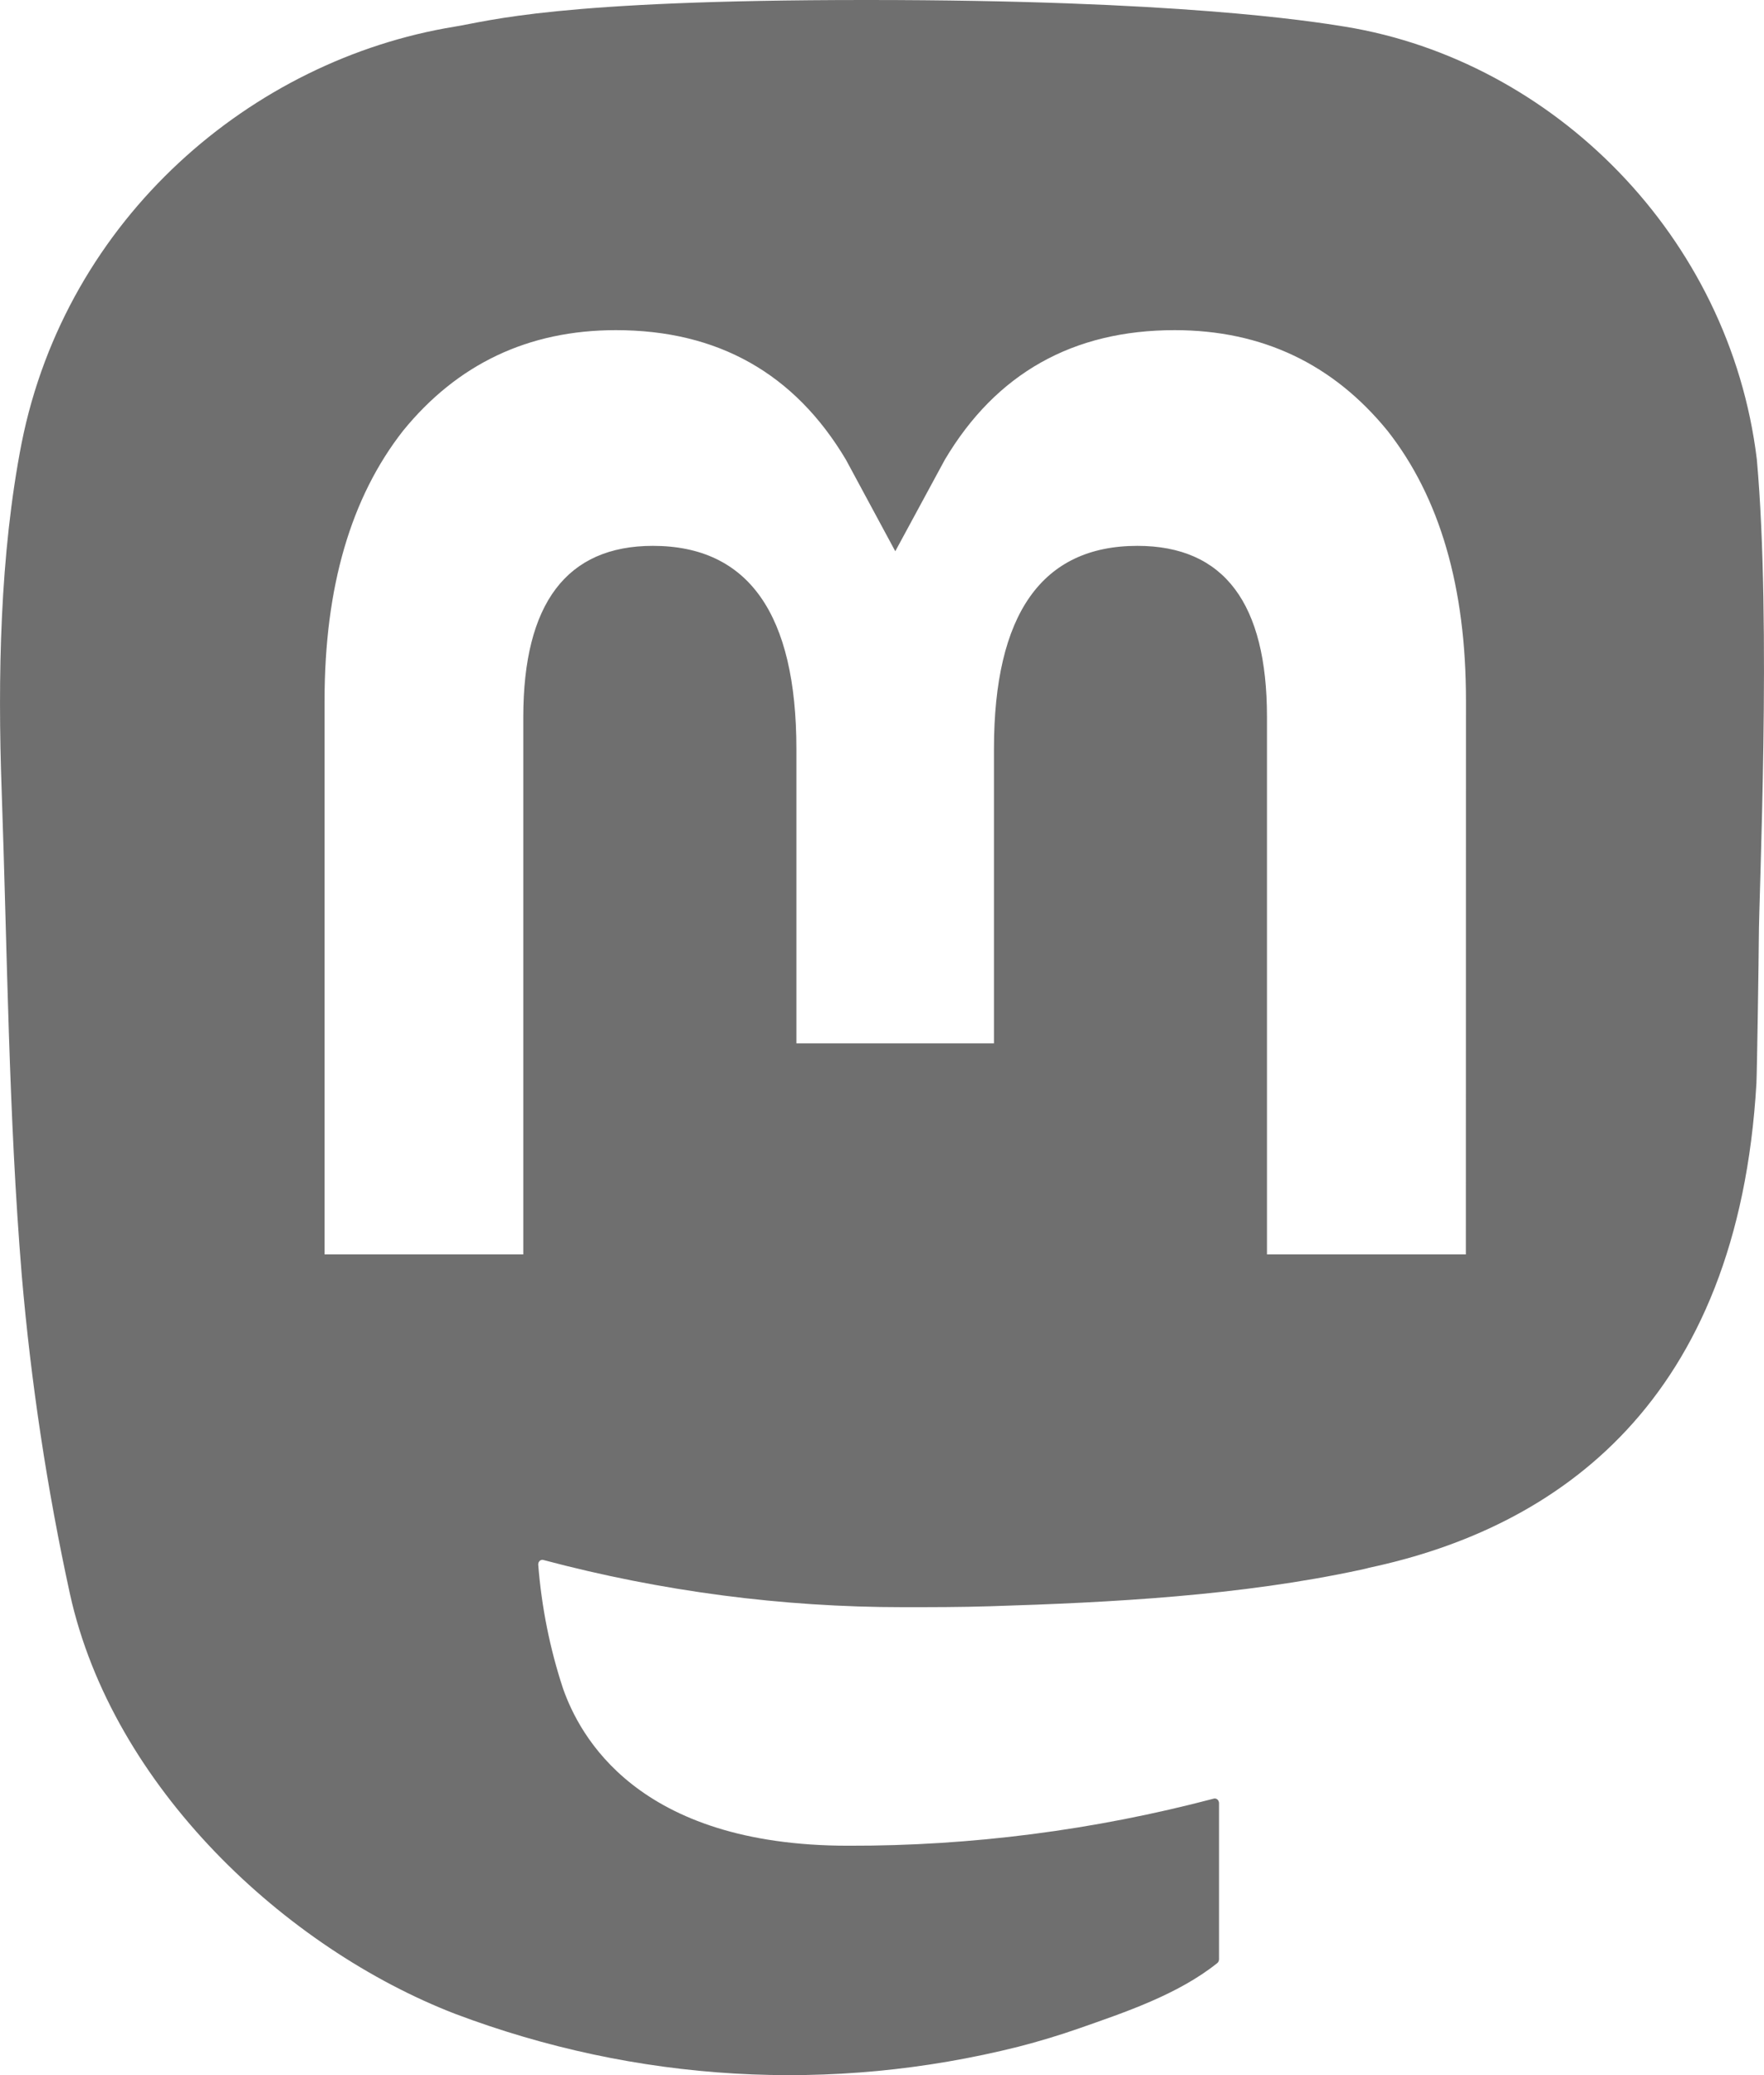 <svg width="17" height="20" viewBox="0 0 17 20" fill="none" xmlns="http://www.w3.org/2000/svg">
<path d="M16.931 4.428C16.67 2.279 14.973 0.585 12.962 0.257C12.623 0.202 11.338 0 8.36 0H8.338C5.359 0 4.72 0.202 4.381 0.257C2.426 0.576 0.641 2.098 0.208 4.272C-0.001 5.343 -0.023 6.53 0.016 7.619C0.071 9.181 0.082 10.74 0.21 12.295C0.299 13.329 0.454 14.353 0.674 15.362C1.085 17.226 2.752 18.777 4.385 19.409C6.133 20.069 8.013 20.179 9.815 19.726C10.013 19.675 10.209 19.616 10.403 19.548C10.84 19.395 11.353 19.223 11.73 18.921C11.736 18.917 11.74 18.911 11.743 18.905C11.746 18.899 11.747 18.892 11.748 18.885V17.378C11.748 17.371 11.746 17.364 11.743 17.358C11.741 17.352 11.737 17.347 11.732 17.343C11.727 17.339 11.722 17.336 11.716 17.335C11.71 17.333 11.704 17.333 11.698 17.335C10.544 17.639 9.361 17.792 8.175 17.789C6.132 17.789 5.583 16.72 5.426 16.274C5.299 15.889 5.219 15.488 5.187 15.08C5.187 15.073 5.188 15.066 5.19 15.06C5.193 15.053 5.197 15.048 5.202 15.043C5.206 15.039 5.212 15.036 5.218 15.035C5.224 15.033 5.23 15.033 5.236 15.035C6.371 15.337 7.535 15.49 8.702 15.49C8.983 15.49 9.263 15.49 9.544 15.481C10.718 15.445 11.956 15.379 13.111 15.13C13.14 15.123 13.169 15.118 13.194 15.11C15.016 14.723 16.75 13.511 16.927 10.44C16.933 10.319 16.95 9.174 16.95 9.048C16.95 8.622 17.074 6.024 16.931 4.428ZM14.127 12.09H12.21V6.909C12.21 5.818 11.799 5.261 10.961 5.261C10.041 5.261 9.579 5.919 9.579 7.219V10.056H7.675V7.219C7.675 5.919 7.213 5.261 6.292 5.261C5.46 5.261 5.044 5.818 5.043 6.909V12.09H3.128V6.751C3.128 5.66 3.381 4.794 3.885 4.151C4.406 3.511 5.088 3.182 5.936 3.182C6.916 3.182 7.657 3.598 8.152 4.43L8.628 5.313L9.106 4.43C9.6 3.598 10.341 3.182 11.32 3.182C12.167 3.182 12.849 3.511 13.371 4.151C13.876 4.793 14.128 5.66 14.128 6.751L14.127 12.09Z" fill="#6F6F6F"/>
</svg>
